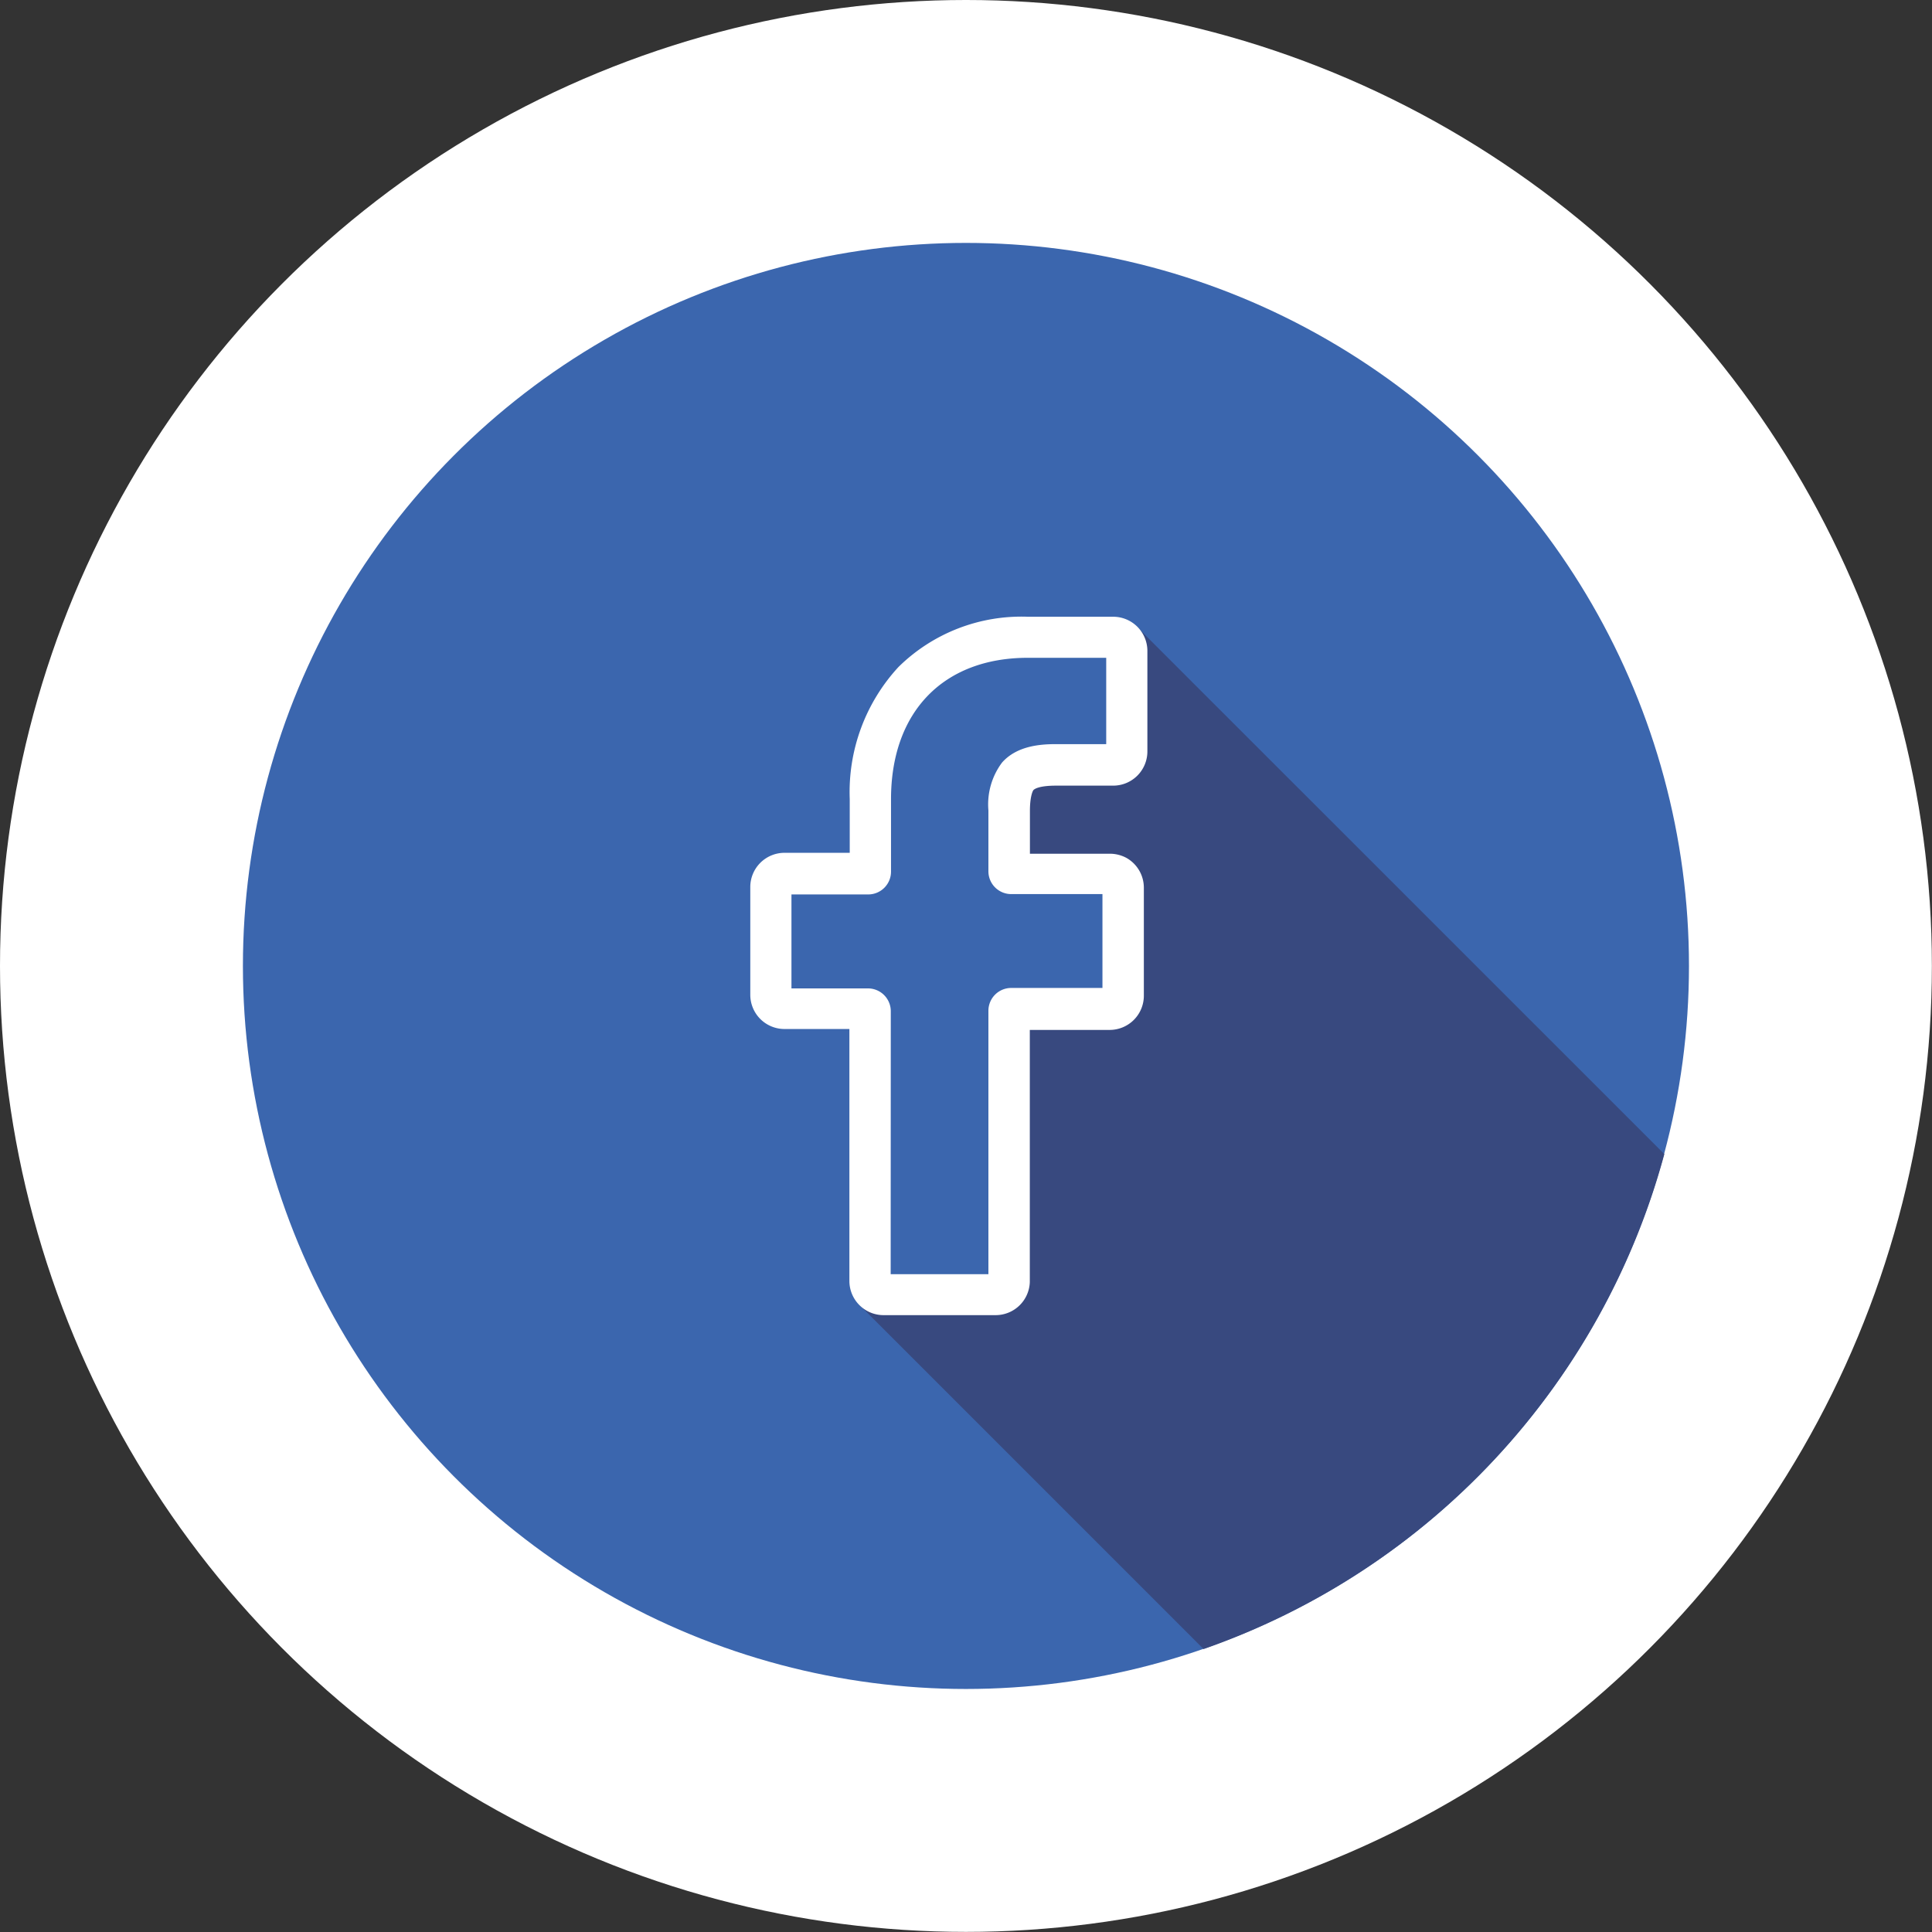 <svg xmlns="http://www.w3.org/2000/svg" width="59.76mm" height="59.76mm" viewBox="0 0 169.41 169.41">
  <rect x="0" y="0" width="169.41" height="169.41" fill="#333333" stroke="none"/>
  <defs>
    <style>
      .cls-1 {
        fill: #fff;
      }

      .cls-2 {
        fill: #3b66ae;
      }

      .cls-3 {
        fill: #38497f;
      }
    </style>
  </defs>
  <g id="Ebene_2" data-name="Ebene 2">
    <g id="Ebene_1-2" data-name="Ebene 1">
      <g>
        <circle class="cls-1" cx="84.7" cy="84.7" r="84.7"/>
        <g>
          <circle class="cls-2" cx="84.7" cy="84.7" r="63.4"/>
          <path class="cls-3" d="M75.27,114.33l30.27,30.27a63.54,63.54,0,0,0,40.4-43.4L99.73,55l-1.1,12.07-5.57.35-4,.94-.69,7.94L97.6,77l1,11.32H97l-8.62.52v15.6l1.9,7.93-3.47,1.37Z"/>
          <path class="cls-1" d="M87.29,115.32H77.48a3,3,0,0,1-3-3V90.23H68.79a3,3,0,0,1-3-3V77.78a3,3,0,0,1,3-3h5.72V70.07a16.17,16.17,0,0,1,4.27-11.58,15.36,15.36,0,0,1,11.35-4.41h7.48a3,3,0,0,1,3,3v8.81a3,3,0,0,1-3,3h-5c-1.54,0-1.93.31-2,.4s-.3.6-.3,1.82v3.75h7a3.08,3.08,0,0,1,1.47.37,3,3,0,0,1,1.52,2.6v9.48a3,3,0,0,1-3,3h-7v22.12A3,3,0,0,1,87.29,115.32Zm-9.19-3.59h8.57V88.63a2,2,0,0,1,2-2h8V78.4h-8a2,2,0,0,1-2-2V71.06a6.12,6.12,0,0,1,1.2-4.2c1.28-1.44,3.29-1.61,4.7-1.61H97V57.68H90.13c-7.42,0-12,4.75-12,12.4v6.35a2,2,0,0,1-2,2H69.4v8.24h6.71a2,2,0,0,1,2,2Zm19.5-54Z"/>
        </g>
      </g>
    </g>
  </g>
</svg>
